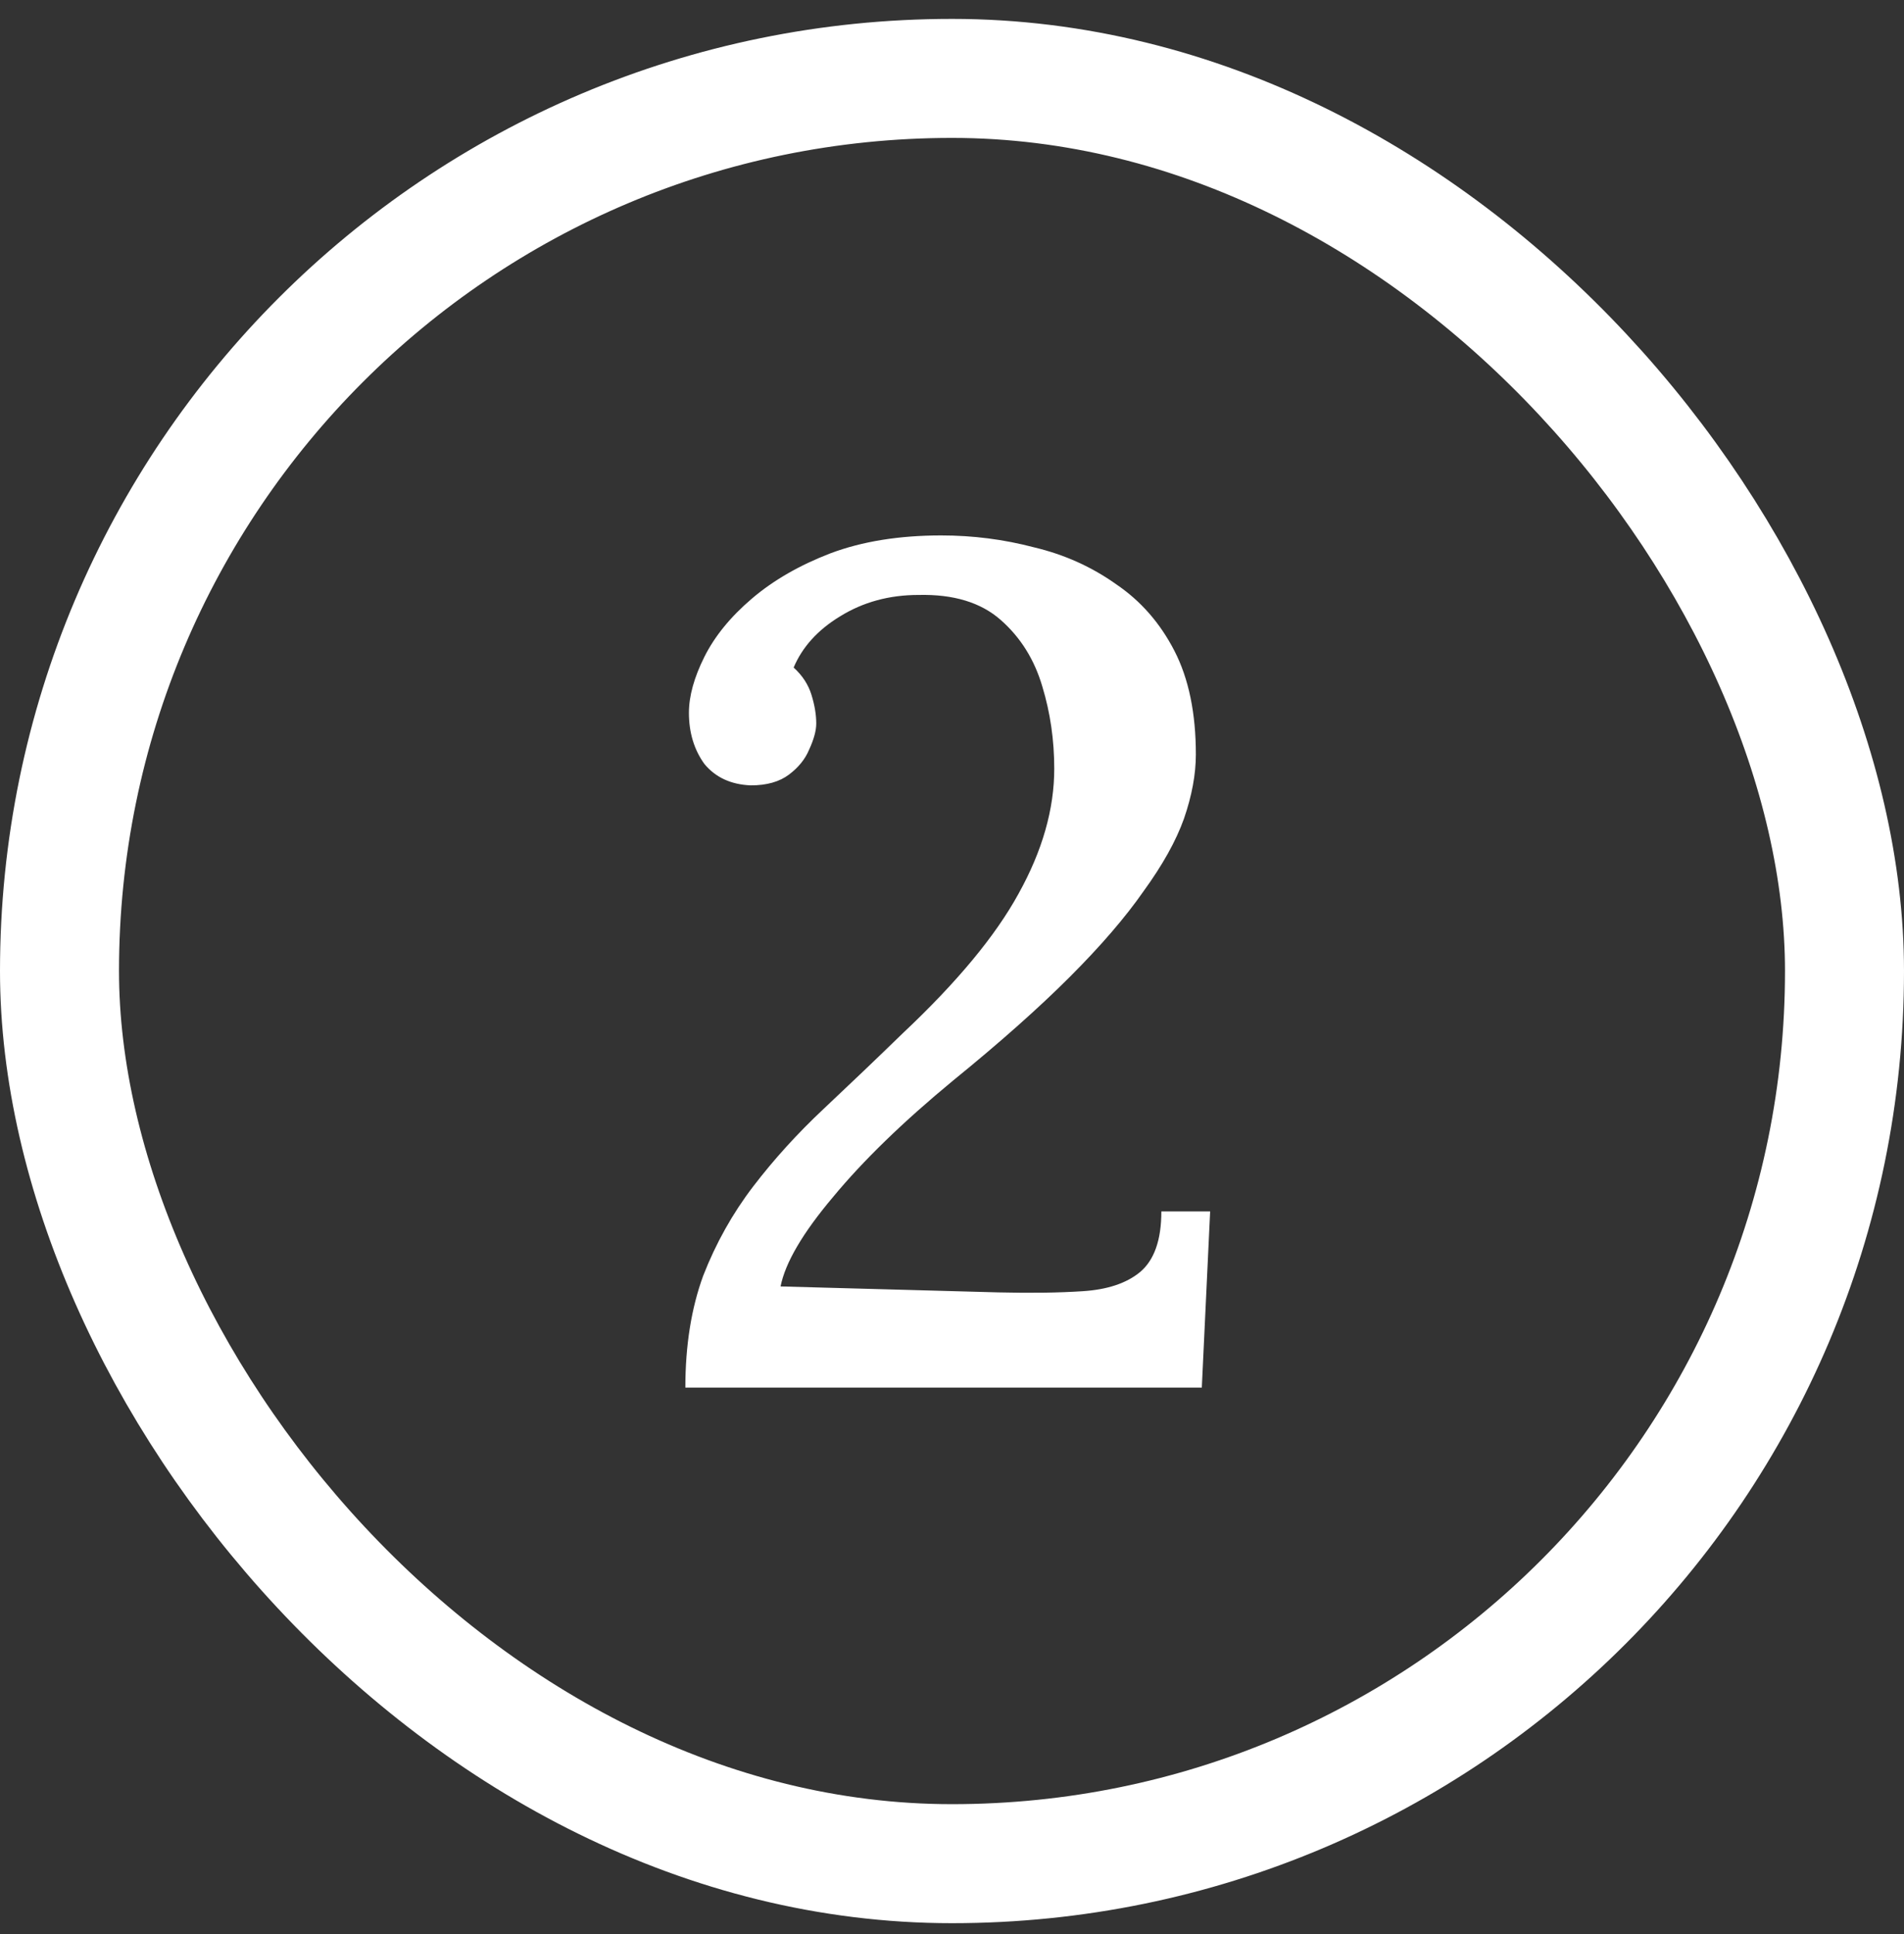 <svg width="64" height="65" viewBox="0 0 64 65" fill="none" xmlns="http://www.w3.org/2000/svg">
<rect x="0" y="0" width="64" height="65" fill="#333333" stroke="none"/>
<rect x="2" y="2.635" width="60" height="60" rx="30" stroke="white" stroke-width="4"/>
<path d="M23.037 46.635C23.037 45.221 23.237 43.968 23.637 42.875C24.064 41.781 24.624 40.781 25.317 39.875C26.011 38.968 26.797 38.101 27.677 37.275C28.557 36.448 29.451 35.595 30.357 34.715C32.171 33.008 33.464 31.448 34.237 30.035C35.037 28.595 35.437 27.195 35.437 25.835C35.437 24.875 35.304 23.955 35.037 23.075C34.771 22.168 34.304 21.421 33.637 20.835C32.971 20.248 32.051 19.968 30.877 19.995C29.891 19.995 29.011 20.235 28.237 20.715C27.491 21.168 26.971 21.741 26.677 22.435C26.971 22.701 27.171 23.008 27.277 23.355C27.384 23.701 27.437 24.021 27.437 24.315C27.437 24.555 27.357 24.848 27.197 25.195C27.064 25.515 26.837 25.795 26.517 26.035C26.197 26.275 25.771 26.395 25.237 26.395C24.571 26.368 24.051 26.128 23.677 25.675C23.331 25.195 23.157 24.621 23.157 23.955C23.157 23.395 23.331 22.768 23.677 22.075C24.024 21.381 24.557 20.728 25.277 20.115C25.997 19.501 26.877 18.995 27.917 18.595C28.984 18.195 30.224 17.995 31.637 17.995C32.704 17.995 33.744 18.128 34.757 18.395C35.771 18.635 36.691 19.048 37.517 19.635C38.344 20.195 38.997 20.941 39.477 21.875C39.957 22.808 40.197 23.968 40.197 25.355C40.197 26.021 40.064 26.741 39.797 27.515C39.531 28.261 39.077 29.075 38.437 29.955C37.824 30.835 36.997 31.795 35.957 32.835C34.917 33.875 33.611 35.035 32.037 36.315C30.357 37.701 29.011 39.008 27.997 40.235C26.984 41.435 26.397 42.435 26.237 43.235L33.557 43.435C34.651 43.461 35.597 43.448 36.397 43.395C37.224 43.341 37.864 43.128 38.317 42.755C38.797 42.355 39.037 41.675 39.037 40.715H40.677L40.397 46.635H23.037Z" fill="white"/>
</svg>

